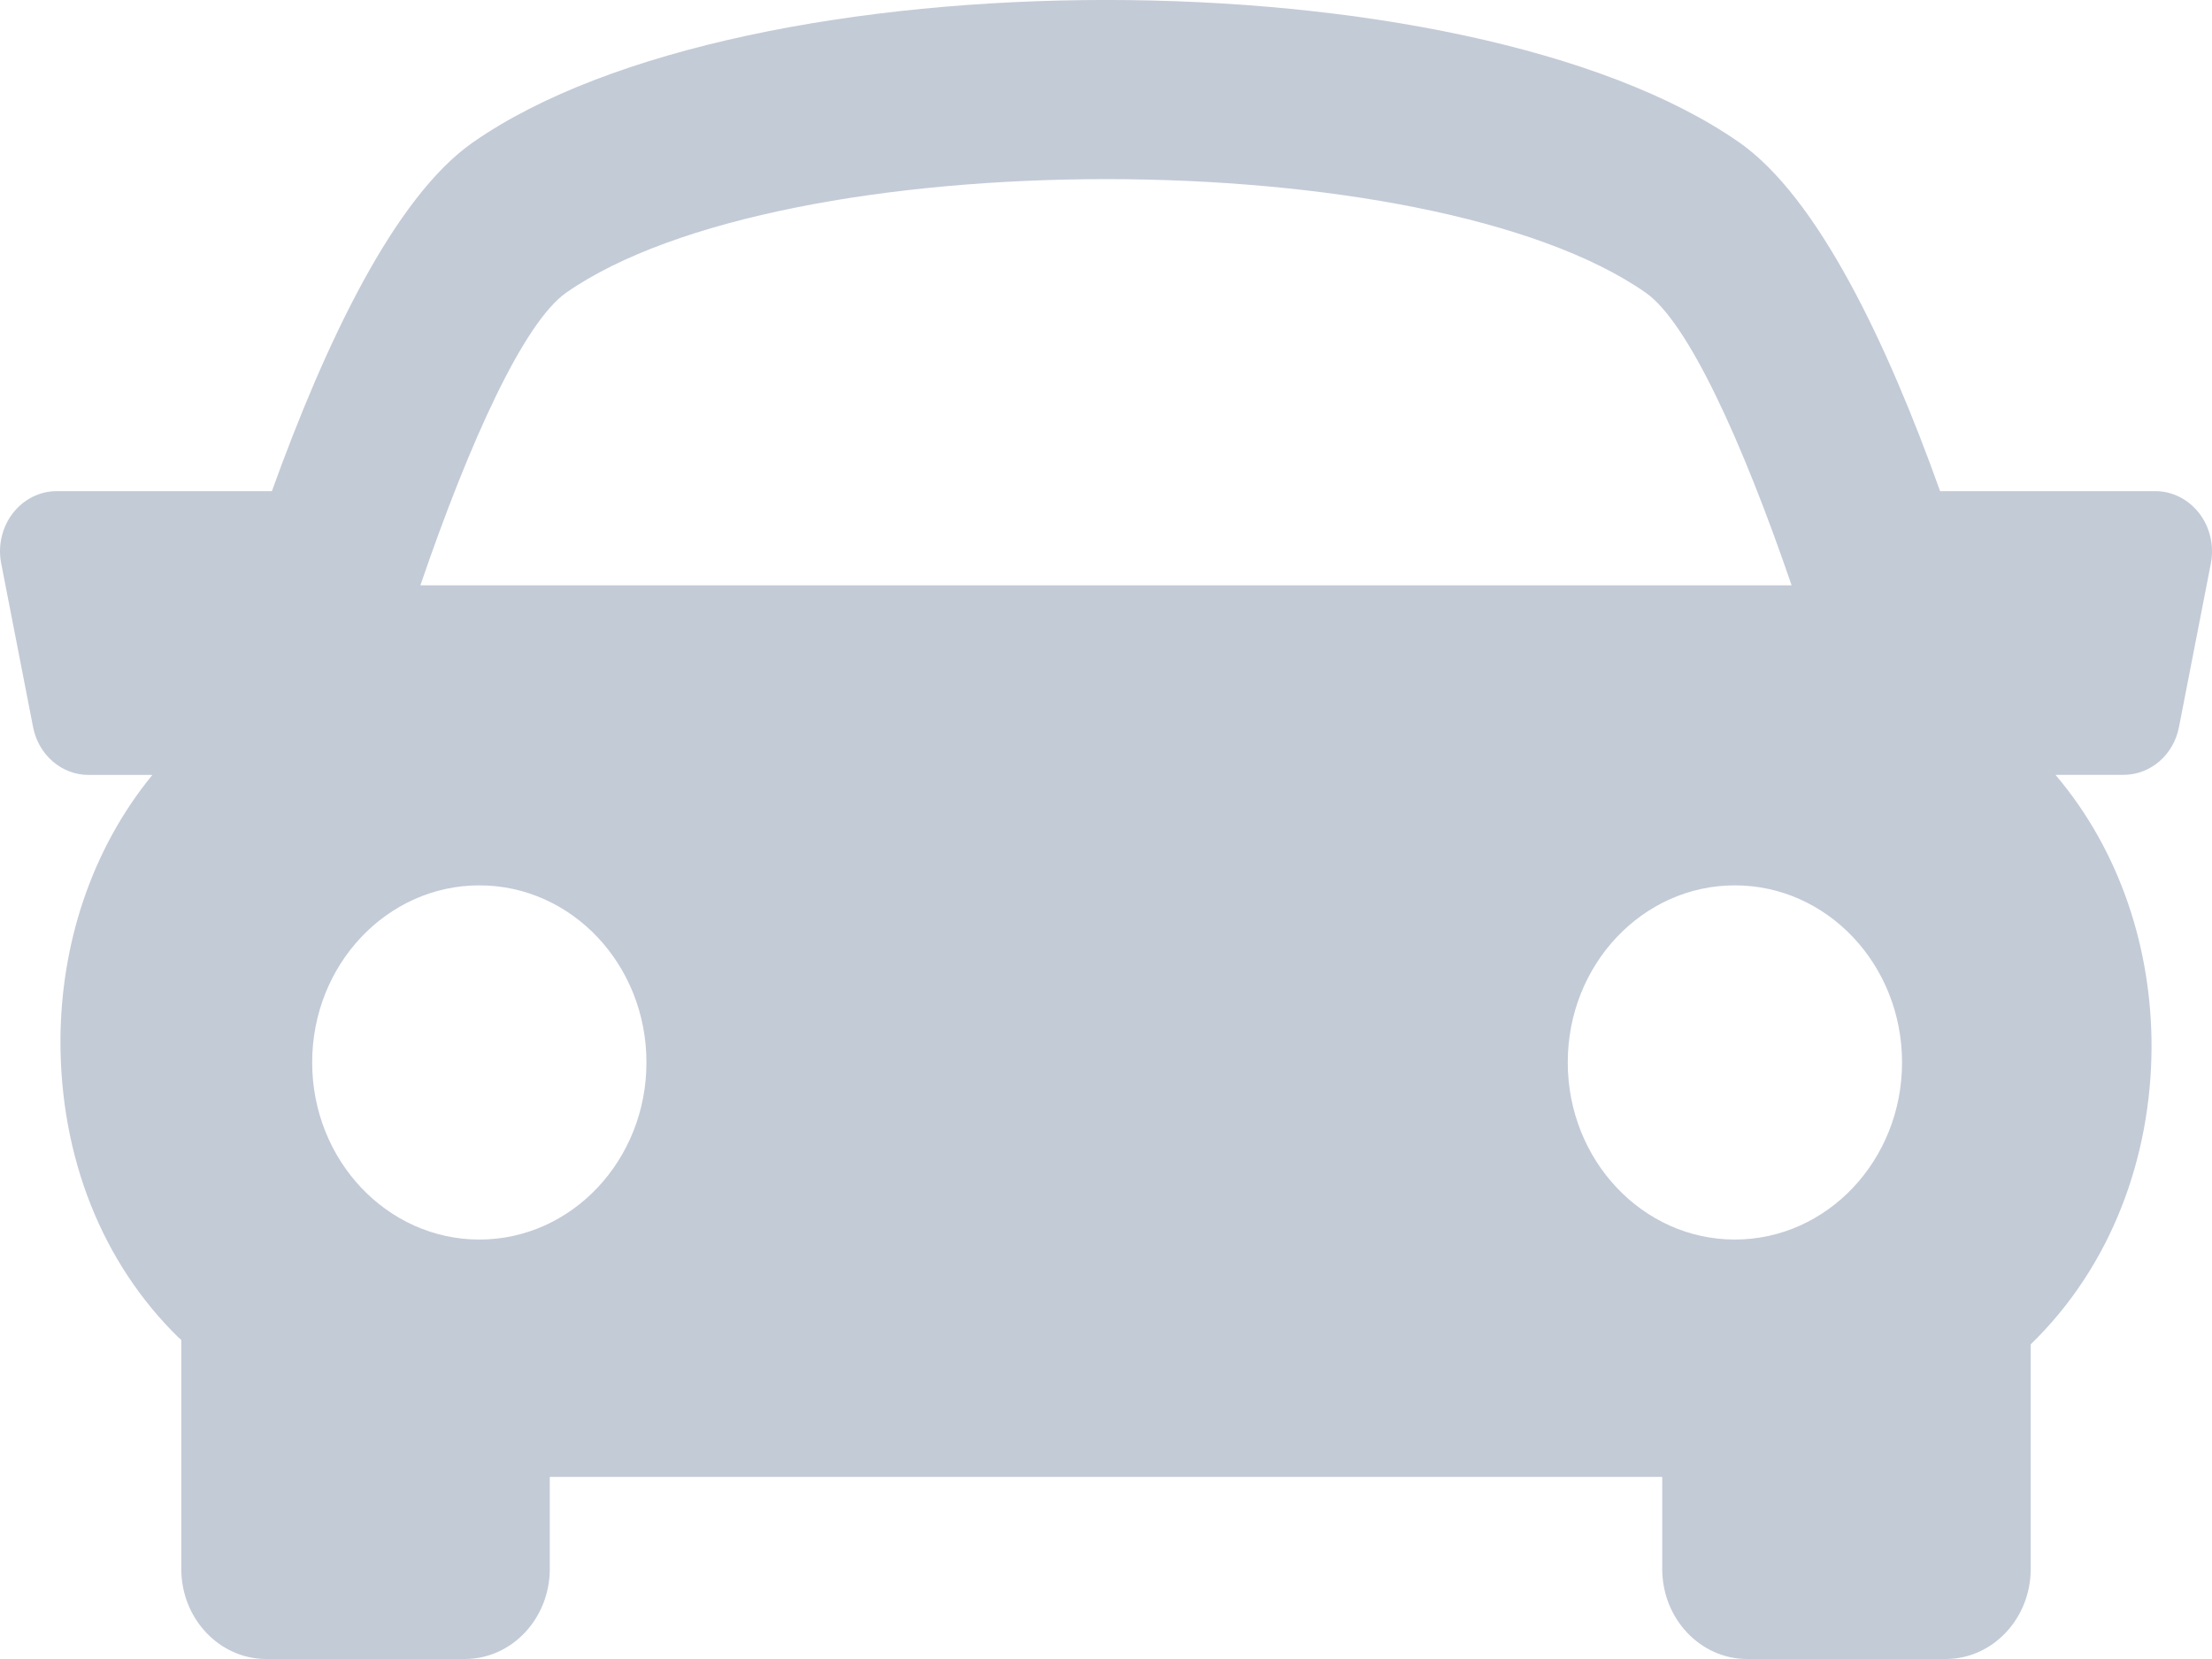 <svg width="24" height="18" viewBox="0 0 24 18" fill="none" xmlns="http://www.w3.org/2000/svg">
<path d="M23.862 5.57C23.745 5.418 23.57 5.329 23.386 5.329H21.05C20.474 3.718 19.723 2.14 18.869 1.544C15.916 -0.515 8.085 -0.515 5.132 1.544C4.278 2.14 3.53 3.721 2.95 5.329H0.615C0.429 5.329 0.255 5.418 0.138 5.57C0.022 5.721 -0.025 5.921 0.013 6.113L0.359 7.889C0.418 8.192 0.67 8.408 0.961 8.408H1.653C0.985 9.225 0.661 10.253 0.656 11.282C0.652 12.553 1.107 13.702 1.94 14.515C1.949 14.523 1.959 14.529 1.967 14.537V17.023C1.967 17.562 2.38 18 2.889 18H5.043C5.552 18 5.965 17.562 5.965 17.023V16.024H18.035V17.023C18.035 17.562 18.448 18 18.956 18H21.111C21.619 18 22.033 17.562 22.033 17.023V14.586C22.916 13.729 23.338 12.549 23.344 11.371C23.348 10.307 23.009 9.241 22.302 8.407H23.04C23.332 8.407 23.584 8.191 23.642 7.887L23.988 6.111C24.024 5.921 23.979 5.722 23.862 5.57ZM6.144 3.175C8.498 1.533 15.502 1.533 17.855 3.175C18.312 3.493 18.9 4.778 19.439 6.351H4.561C5.099 4.778 5.687 3.494 6.144 3.175ZM3.387 11.527C3.387 10.466 4.2 9.606 5.201 9.606C6.203 9.606 7.014 10.466 7.014 11.527C7.014 12.588 6.203 13.449 5.201 13.449C4.2 13.449 3.387 12.588 3.387 11.527ZM18.823 13.449C17.822 13.449 17.01 12.588 17.01 11.527C17.01 10.466 17.822 9.606 18.823 9.606C19.825 9.606 20.637 10.466 20.637 11.527C20.637 12.588 19.824 13.449 18.823 13.449Z" fill="#C3CBD7"/>
</svg>
